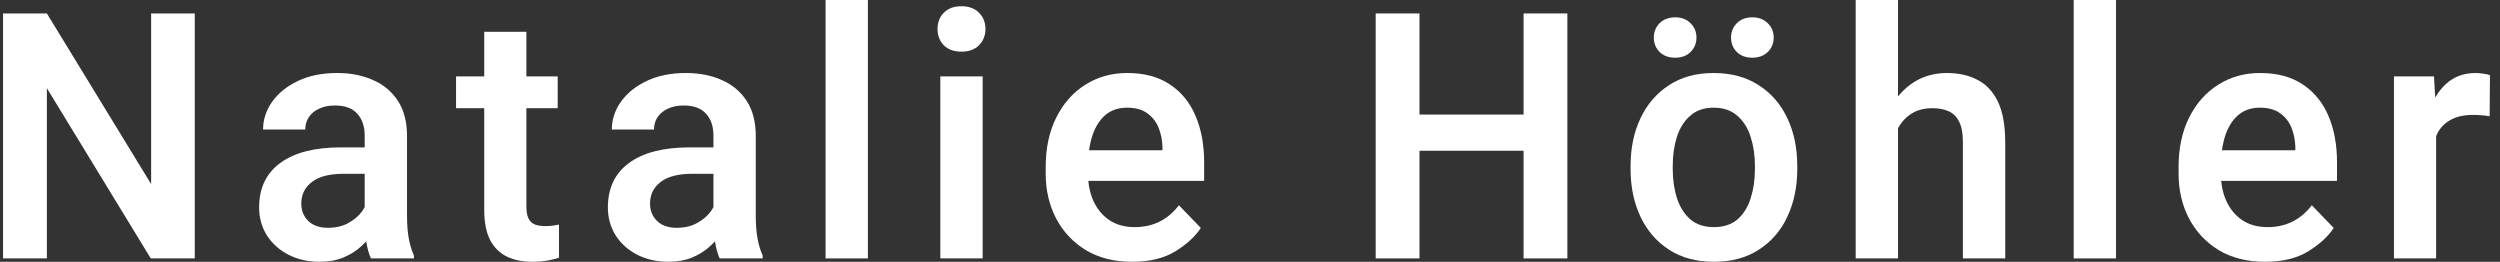 <svg width="191" height="20" viewBox="0 0 191 20" fill="none" xmlns="http://www.w3.org/2000/svg">
<rect x="0" y="0" width="191" height="20" fill="#333333" stroke="none"/>
<path d="M186.12 19.743H182.899V5.835H185.956L186.12 8.638V19.743ZM190.209 8.882C190.016 8.847 189.807 8.822 189.58 8.805C189.362 8.787 189.148 8.779 188.938 8.779C188.259 8.779 187.693 8.903 187.24 9.152C186.787 9.392 186.443 9.743 186.208 10.206C185.982 10.66 185.847 11.204 185.805 11.838L185.088 11.787C185.088 10.613 185.239 9.559 185.541 8.625C185.843 7.682 186.292 6.941 186.888 6.401C187.491 5.853 188.242 5.578 189.14 5.578C189.316 5.578 189.513 5.596 189.731 5.63C189.949 5.656 190.117 5.694 190.234 5.745L190.209 8.882Z" fill="white"/>
<path d="M173.049 20C171.682 20 170.504 19.704 169.514 19.113C168.532 18.513 167.773 17.703 167.237 16.684C166.708 15.664 166.444 14.529 166.444 13.278V12.751C166.444 11.311 166.712 10.056 167.249 8.985C167.786 7.905 168.524 7.069 169.464 6.478C170.403 5.878 171.472 5.578 172.672 5.578C173.98 5.578 175.067 5.87 175.931 6.452C176.803 7.027 177.457 7.828 177.893 8.856C178.33 9.876 178.548 11.058 178.548 12.404V13.818H167.966V11.478H175.364V11.221C175.348 10.69 175.247 10.197 175.063 9.743C174.878 9.289 174.589 8.925 174.194 8.65C173.809 8.368 173.297 8.226 172.659 8.226C171.997 8.226 171.443 8.415 170.999 8.792C170.562 9.169 170.231 9.696 170.005 10.373C169.786 11.05 169.677 11.842 169.677 12.751V13.278C169.677 14.049 169.816 14.743 170.093 15.36C170.378 15.977 170.785 16.465 171.313 16.825C171.85 17.177 172.492 17.352 173.238 17.352C173.951 17.352 174.589 17.211 175.151 16.928C175.721 16.637 176.212 16.221 176.623 15.681L178.296 17.416C177.868 18.068 177.218 18.663 176.346 19.203C175.482 19.734 174.383 20 173.049 20Z" fill="white"/>
<path d="M161.665 19.743H158.431V0H161.665V19.743Z" fill="white"/>
<path d="M145.008 19.743H141.774V0H145.008V19.743ZM143.448 12.314C143.456 11.011 143.678 9.854 144.115 8.843C144.559 7.832 145.176 7.035 145.964 6.452C146.761 5.87 147.688 5.578 148.745 5.578C149.642 5.578 150.422 5.754 151.085 6.105C151.756 6.448 152.276 7.005 152.645 7.776C153.014 8.548 153.199 9.576 153.199 10.861V19.743H149.965V10.835C149.965 10.193 149.873 9.687 149.688 9.319C149.512 8.942 149.248 8.672 148.896 8.509C148.552 8.346 148.128 8.265 147.625 8.265C147.088 8.265 146.623 8.368 146.228 8.573C145.834 8.779 145.503 9.066 145.234 9.434C144.974 9.803 144.777 10.231 144.643 10.72C144.517 11.208 144.454 11.735 144.454 12.301L143.448 12.314Z" fill="white"/>
<path d="M124.577 12.661C124.577 11.307 124.829 10.098 125.332 9.036C125.835 7.973 126.556 7.134 127.496 6.517C128.444 5.891 129.585 5.578 130.918 5.578C132.269 5.578 133.422 5.891 134.378 6.517C135.335 7.134 136.06 7.973 136.555 9.036C137.058 10.098 137.31 11.307 137.31 12.661V12.931C137.31 14.276 137.058 15.484 136.555 16.555C136.06 17.618 135.335 18.458 134.378 19.075C133.43 19.692 132.285 20 130.943 20C129.601 20 128.456 19.692 127.509 19.075C126.561 18.458 125.835 17.618 125.332 16.555C124.829 15.484 124.577 14.276 124.577 12.931V12.661ZM127.798 12.931C127.798 13.736 127.907 14.477 128.125 15.154C128.343 15.823 128.683 16.358 129.144 16.761C129.606 17.155 130.205 17.352 130.943 17.352C131.682 17.352 132.281 17.155 132.743 16.761C133.204 16.358 133.539 15.823 133.749 15.154C133.967 14.477 134.076 13.736 134.076 12.931V12.661C134.076 11.864 133.967 11.131 133.749 10.463C133.539 9.786 133.2 9.246 132.73 8.843C132.269 8.432 131.665 8.226 130.918 8.226C130.188 8.226 129.593 8.432 129.132 8.843C128.67 9.246 128.331 9.786 128.112 10.463C127.903 11.131 127.798 11.864 127.798 12.661V12.931ZM133.875 4.409C133.389 4.409 132.994 4.263 132.692 3.972C132.399 3.672 132.252 3.303 132.252 2.866C132.252 2.438 132.399 2.074 132.692 1.774C132.994 1.474 133.389 1.324 133.875 1.324C134.362 1.324 134.756 1.474 135.058 1.774C135.36 2.074 135.511 2.438 135.511 2.866C135.511 3.303 135.36 3.672 135.058 3.972C134.756 4.263 134.362 4.409 133.875 4.409ZM127.987 4.409C127.492 4.409 127.093 4.263 126.791 3.972C126.498 3.672 126.351 3.303 126.351 2.866C126.351 2.438 126.498 2.074 126.791 1.774C127.093 1.474 127.492 1.324 127.987 1.324C128.473 1.324 128.863 1.474 129.157 1.774C129.459 2.074 129.61 2.438 129.61 2.866C129.61 3.303 129.459 3.672 129.157 3.972C128.863 4.263 128.473 4.409 127.987 4.409Z" fill="white"/>
<path d="M117.206 11.517H107.593V8.753H117.206V11.517ZM108.449 19.743H105.102V1.028H108.449V19.743ZM119.747 19.743H116.401V1.028H119.747V19.743Z" fill="white"/>
<path d="M86.497 20C85.13 20 83.951 19.704 82.962 19.113C81.98 18.513 81.221 17.703 80.684 16.684C80.156 15.664 79.892 14.529 79.892 13.278V12.751C79.892 11.311 80.16 10.056 80.697 8.985C81.234 7.905 81.972 7.069 82.911 6.478C83.851 5.878 84.92 5.578 86.12 5.578C87.428 5.578 88.514 5.87 89.378 6.452C90.251 7.027 90.905 7.828 91.341 8.856C91.777 9.876 91.996 11.058 91.996 12.404V13.818H81.414V11.478H88.812V11.221C88.796 10.69 88.695 10.197 88.51 9.743C88.326 9.289 88.036 8.925 87.642 8.65C87.256 8.368 86.745 8.226 86.107 8.226C85.445 8.226 84.891 8.415 84.446 8.792C84.01 9.169 83.679 9.696 83.452 10.373C83.234 11.05 83.125 11.842 83.125 12.751V13.278C83.125 14.049 83.264 14.743 83.54 15.36C83.826 15.977 84.232 16.465 84.761 16.825C85.298 17.177 85.939 17.352 86.686 17.352C87.399 17.352 88.036 17.211 88.598 16.928C89.169 16.637 89.659 16.221 90.07 15.681L91.744 17.416C91.316 18.068 90.666 18.663 89.794 19.203C88.93 19.734 87.831 20 86.497 20Z" fill="white"/>
<path d="M73.452 0.476C74.022 0.476 74.471 0.643 74.798 0.977C75.125 1.302 75.289 1.714 75.289 2.211C75.289 2.708 75.125 3.123 74.798 3.458C74.471 3.783 74.022 3.946 73.452 3.946C72.881 3.946 72.433 3.783 72.105 3.458C71.787 3.123 71.627 2.708 71.627 2.211C71.627 1.714 71.787 1.302 72.105 0.977C72.433 0.643 72.881 0.476 73.452 0.476ZM75.075 19.743H71.841V5.835H75.075V19.743Z" fill="white"/>
<path d="M66.307 19.743H63.074V0H66.307V19.743Z" fill="white"/>
<path d="M54.507 10.36C54.507 9.657 54.319 9.1 53.941 8.689C53.572 8.269 53.002 8.059 52.23 8.059C51.769 8.059 51.366 8.141 51.022 8.303C50.687 8.458 50.426 8.672 50.242 8.946C50.057 9.22 49.965 9.537 49.965 9.897H46.744C46.744 9.135 46.975 8.428 47.436 7.776C47.906 7.117 48.564 6.585 49.411 6.183C50.259 5.78 51.257 5.578 52.406 5.578C53.438 5.578 54.352 5.758 55.149 6.118C55.954 6.47 56.587 7.001 57.049 7.712C57.51 8.423 57.741 9.314 57.741 10.386V16.478C57.741 17.155 57.787 17.742 57.879 18.239C57.971 18.727 58.102 19.156 58.269 19.524V19.743H54.985C54.826 19.4 54.704 18.959 54.62 18.419C54.545 17.879 54.507 17.348 54.507 16.825V10.36ZM54.973 13.278H52.884C51.81 13.278 51.005 13.488 50.468 13.907C49.932 14.319 49.663 14.867 49.663 15.553C49.663 16.084 49.839 16.525 50.192 16.877C50.552 17.228 51.056 17.404 51.701 17.404C52.305 17.404 52.83 17.279 53.274 17.031C53.719 16.782 54.067 16.482 54.319 16.131C54.57 15.771 54.7 15.433 54.709 15.116L55.703 16.581C55.593 16.924 55.422 17.292 55.187 17.686C54.952 18.081 54.641 18.453 54.256 18.805C53.878 19.156 53.425 19.443 52.897 19.666C52.368 19.889 51.756 20 51.06 20C50.179 20 49.386 19.82 48.682 19.46C47.986 19.1 47.436 18.608 47.033 17.982C46.639 17.348 46.442 16.637 46.442 15.848C46.442 14.374 46.979 13.243 48.053 12.455C49.135 11.658 50.678 11.26 52.683 11.26H54.973V13.278Z" fill="white"/>
<path d="M42.607 8.265H34.843V5.835H42.607V8.265ZM40.216 2.429V15.758C40.216 16.178 40.275 16.5 40.392 16.722C40.51 16.937 40.673 17.082 40.883 17.159C41.101 17.236 41.357 17.275 41.65 17.275C41.86 17.275 42.061 17.262 42.254 17.236C42.447 17.211 42.598 17.185 42.707 17.159V19.692C42.447 19.777 42.15 19.85 41.814 19.91C41.478 19.97 41.088 20 40.644 20C39.931 20 39.297 19.872 38.744 19.614C38.19 19.349 37.758 18.925 37.448 18.342C37.146 17.759 36.995 16.984 36.995 16.015V2.429H40.216Z" fill="white"/>
<path d="M27.862 10.36C27.862 9.657 27.674 9.1 27.296 8.689C26.927 8.269 26.357 8.059 25.585 8.059C25.124 8.059 24.721 8.141 24.377 8.303C24.042 8.458 23.782 8.672 23.597 8.946C23.413 9.22 23.32 9.537 23.32 9.897H20.099C20.099 9.135 20.33 8.428 20.791 7.776C21.261 7.117 21.919 6.585 22.767 6.183C23.614 5.78 24.612 5.578 25.761 5.578C26.793 5.578 27.707 5.758 28.504 6.118C29.309 6.47 29.943 7.001 30.404 7.712C30.865 8.423 31.096 9.314 31.096 10.386V16.478C31.096 17.155 31.142 17.742 31.234 18.239C31.327 18.727 31.457 19.156 31.625 19.524V19.743H28.34C28.181 19.4 28.06 18.959 27.976 18.419C27.9 17.879 27.862 17.348 27.862 16.825V10.36ZM28.328 13.278H26.239C25.166 13.278 24.36 13.488 23.824 13.907C23.287 14.319 23.018 14.867 23.018 15.553C23.018 16.084 23.195 16.525 23.547 16.877C23.907 17.228 24.411 17.404 25.057 17.404C25.661 17.404 26.185 17.279 26.629 17.031C27.074 16.782 27.422 16.482 27.674 16.131C27.925 15.771 28.055 15.433 28.064 15.116L29.058 16.581C28.949 16.924 28.777 17.292 28.542 17.686C28.307 18.081 27.997 18.453 27.611 18.805C27.233 19.156 26.78 19.443 26.252 19.666C25.724 19.889 25.111 20 24.415 20C23.534 20 22.742 19.82 22.037 19.46C21.341 19.1 20.791 18.608 20.389 17.982C19.994 17.348 19.797 16.637 19.797 15.848C19.797 14.374 20.334 13.243 21.408 12.455C22.49 11.658 24.033 11.26 26.038 11.26H28.328V13.278Z" fill="white"/>
<path d="M14.88 19.743H11.52L3.581 6.735V19.743H0.234V1.028H3.581L11.546 14.062V1.028H14.88V19.743Z" fill="white"/>
</svg>
